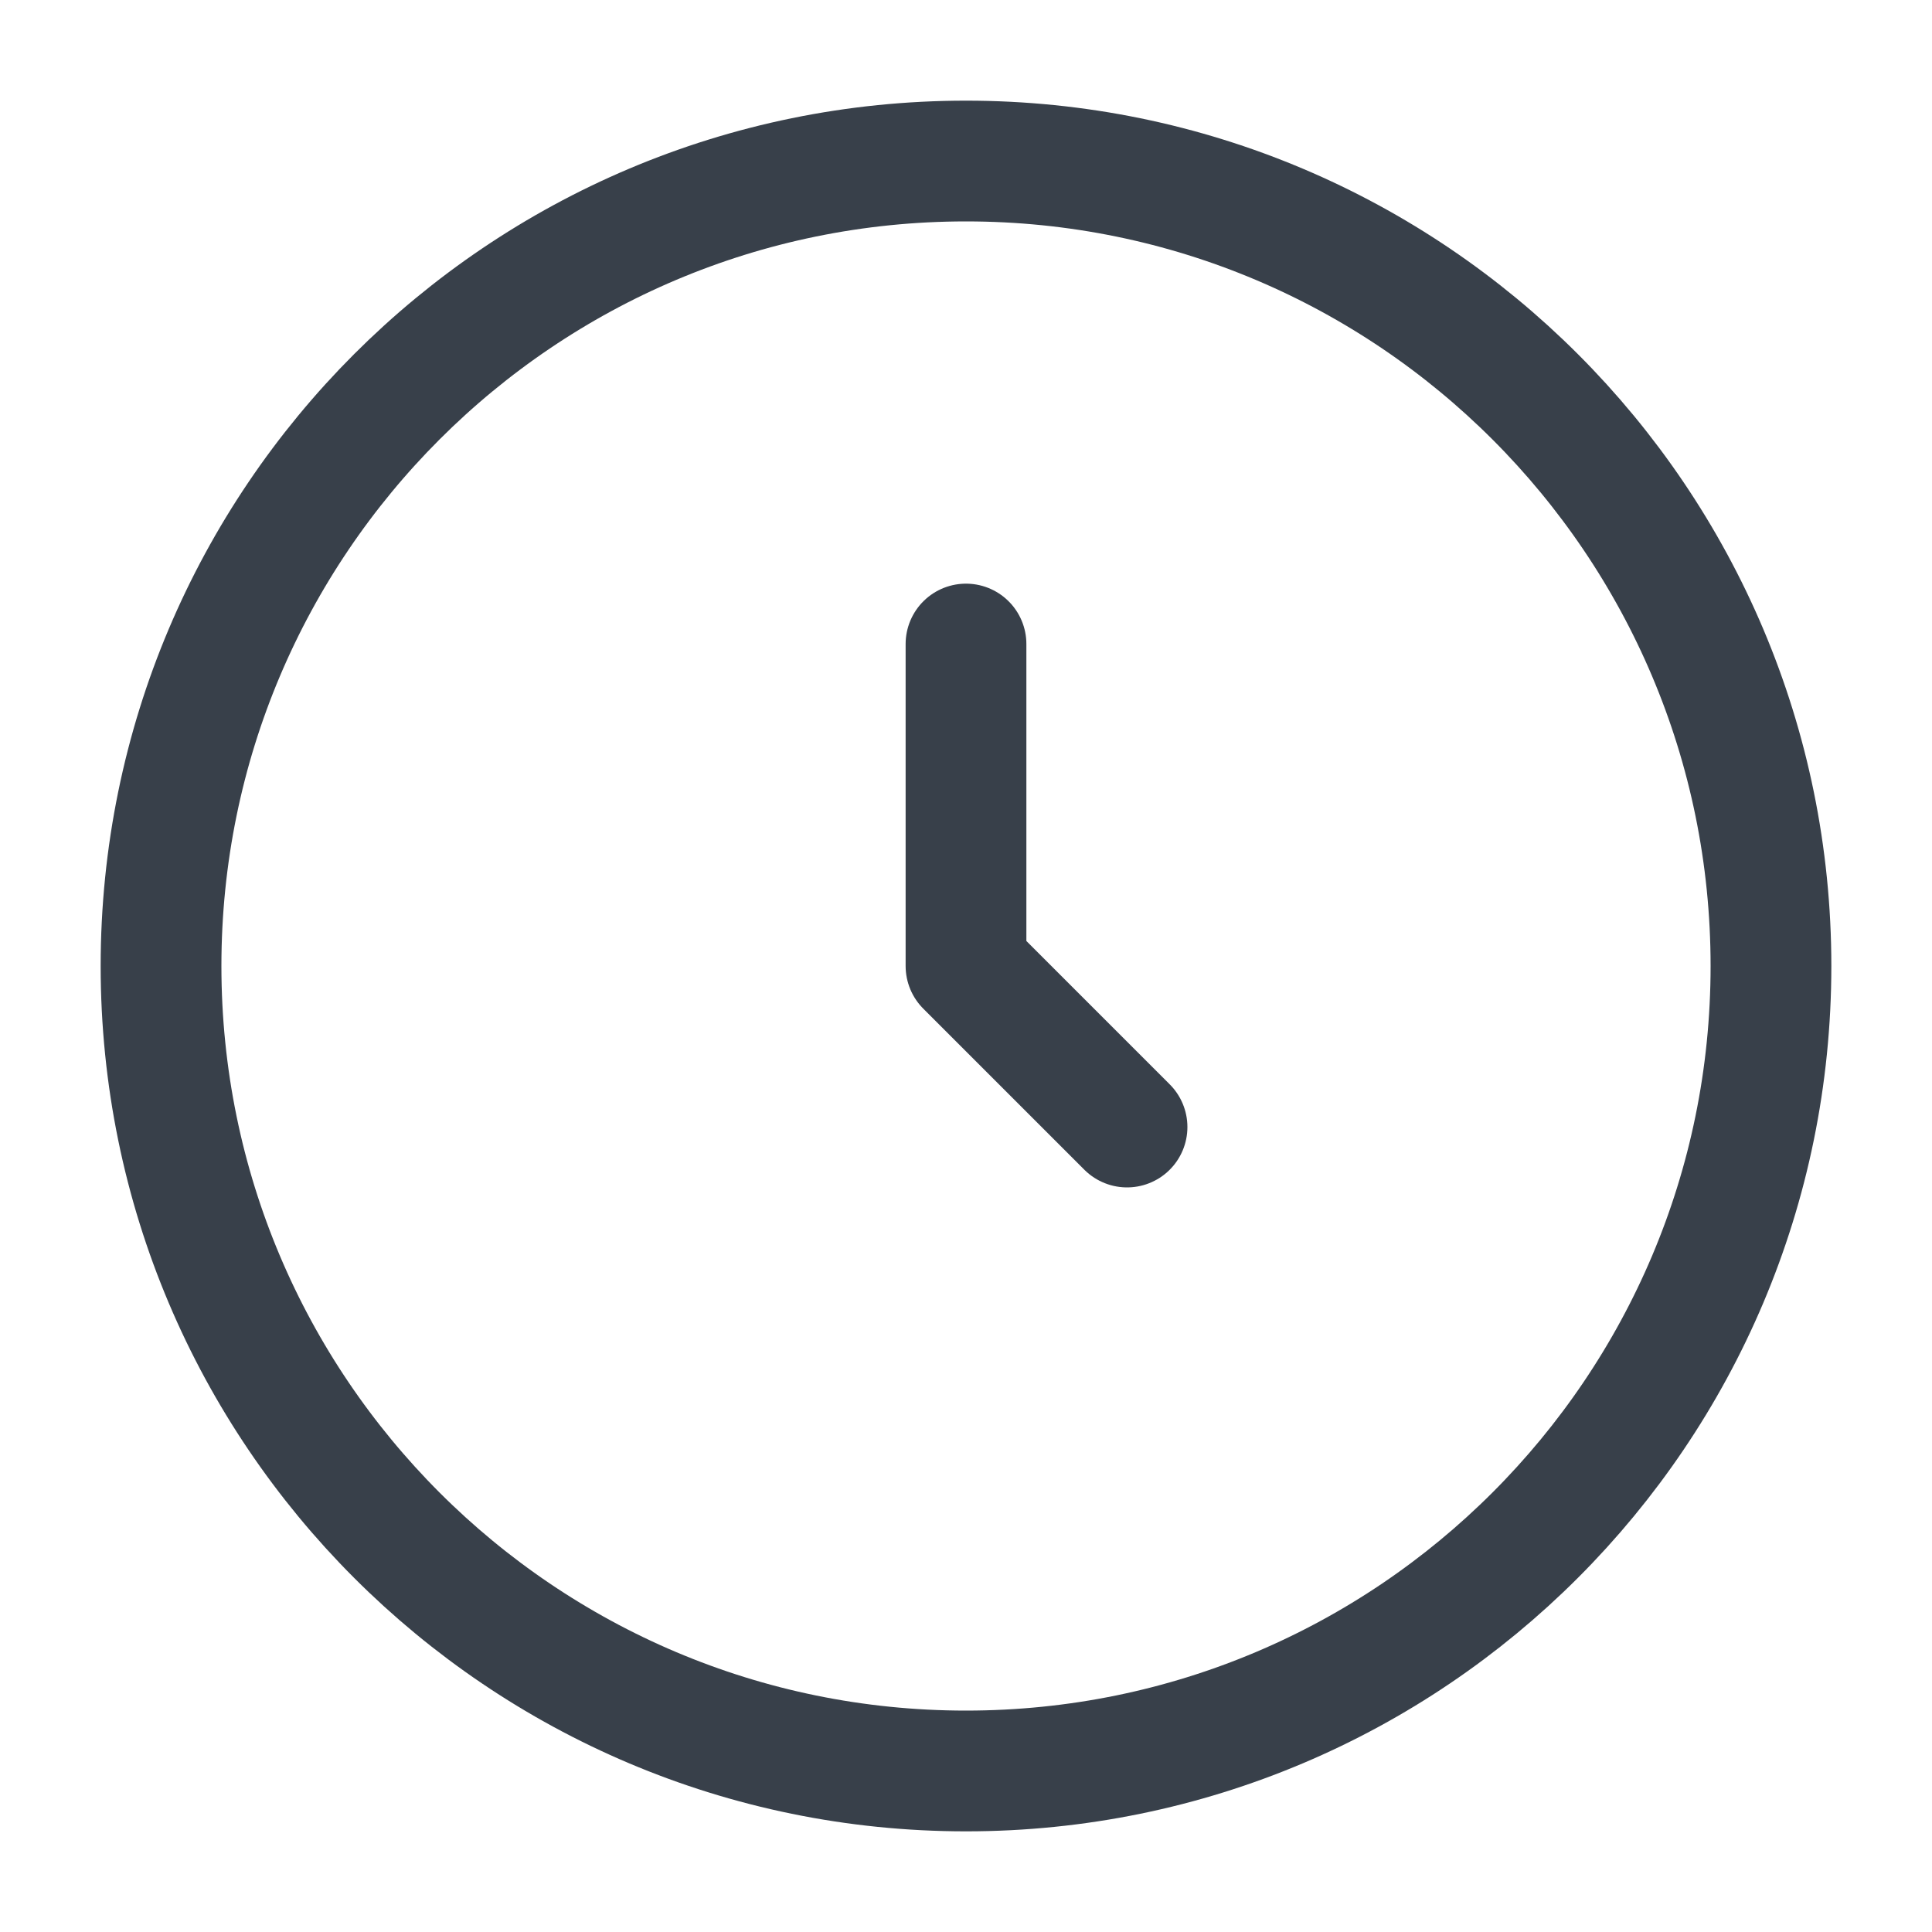 <svg preserveAspectRatio="none" width="100%" height="100%" overflow="visible" style="display: block;" viewBox="0 0 20 20" fill="none" xmlns="http://www.w3.org/2000/svg">
<g id="clock-01">
<path id="Vector" d="M10 18.333C14.602 18.333 18.333 14.602 18.333 10C18.333 5.398 14.602 1.667 10 1.667C5.398 1.667 1.667 5.398 1.667 10C1.667 14.602 5.398 18.333 10 18.333Z" stroke="#38404A" stroke-width="1.25"/>
<path id="Vector_2" d="M10 6.667V10L11.667 11.667" stroke="#38404A" stroke-width="1.25" stroke-linecap="round" stroke-linejoin="round"/>
</g>
</svg>
